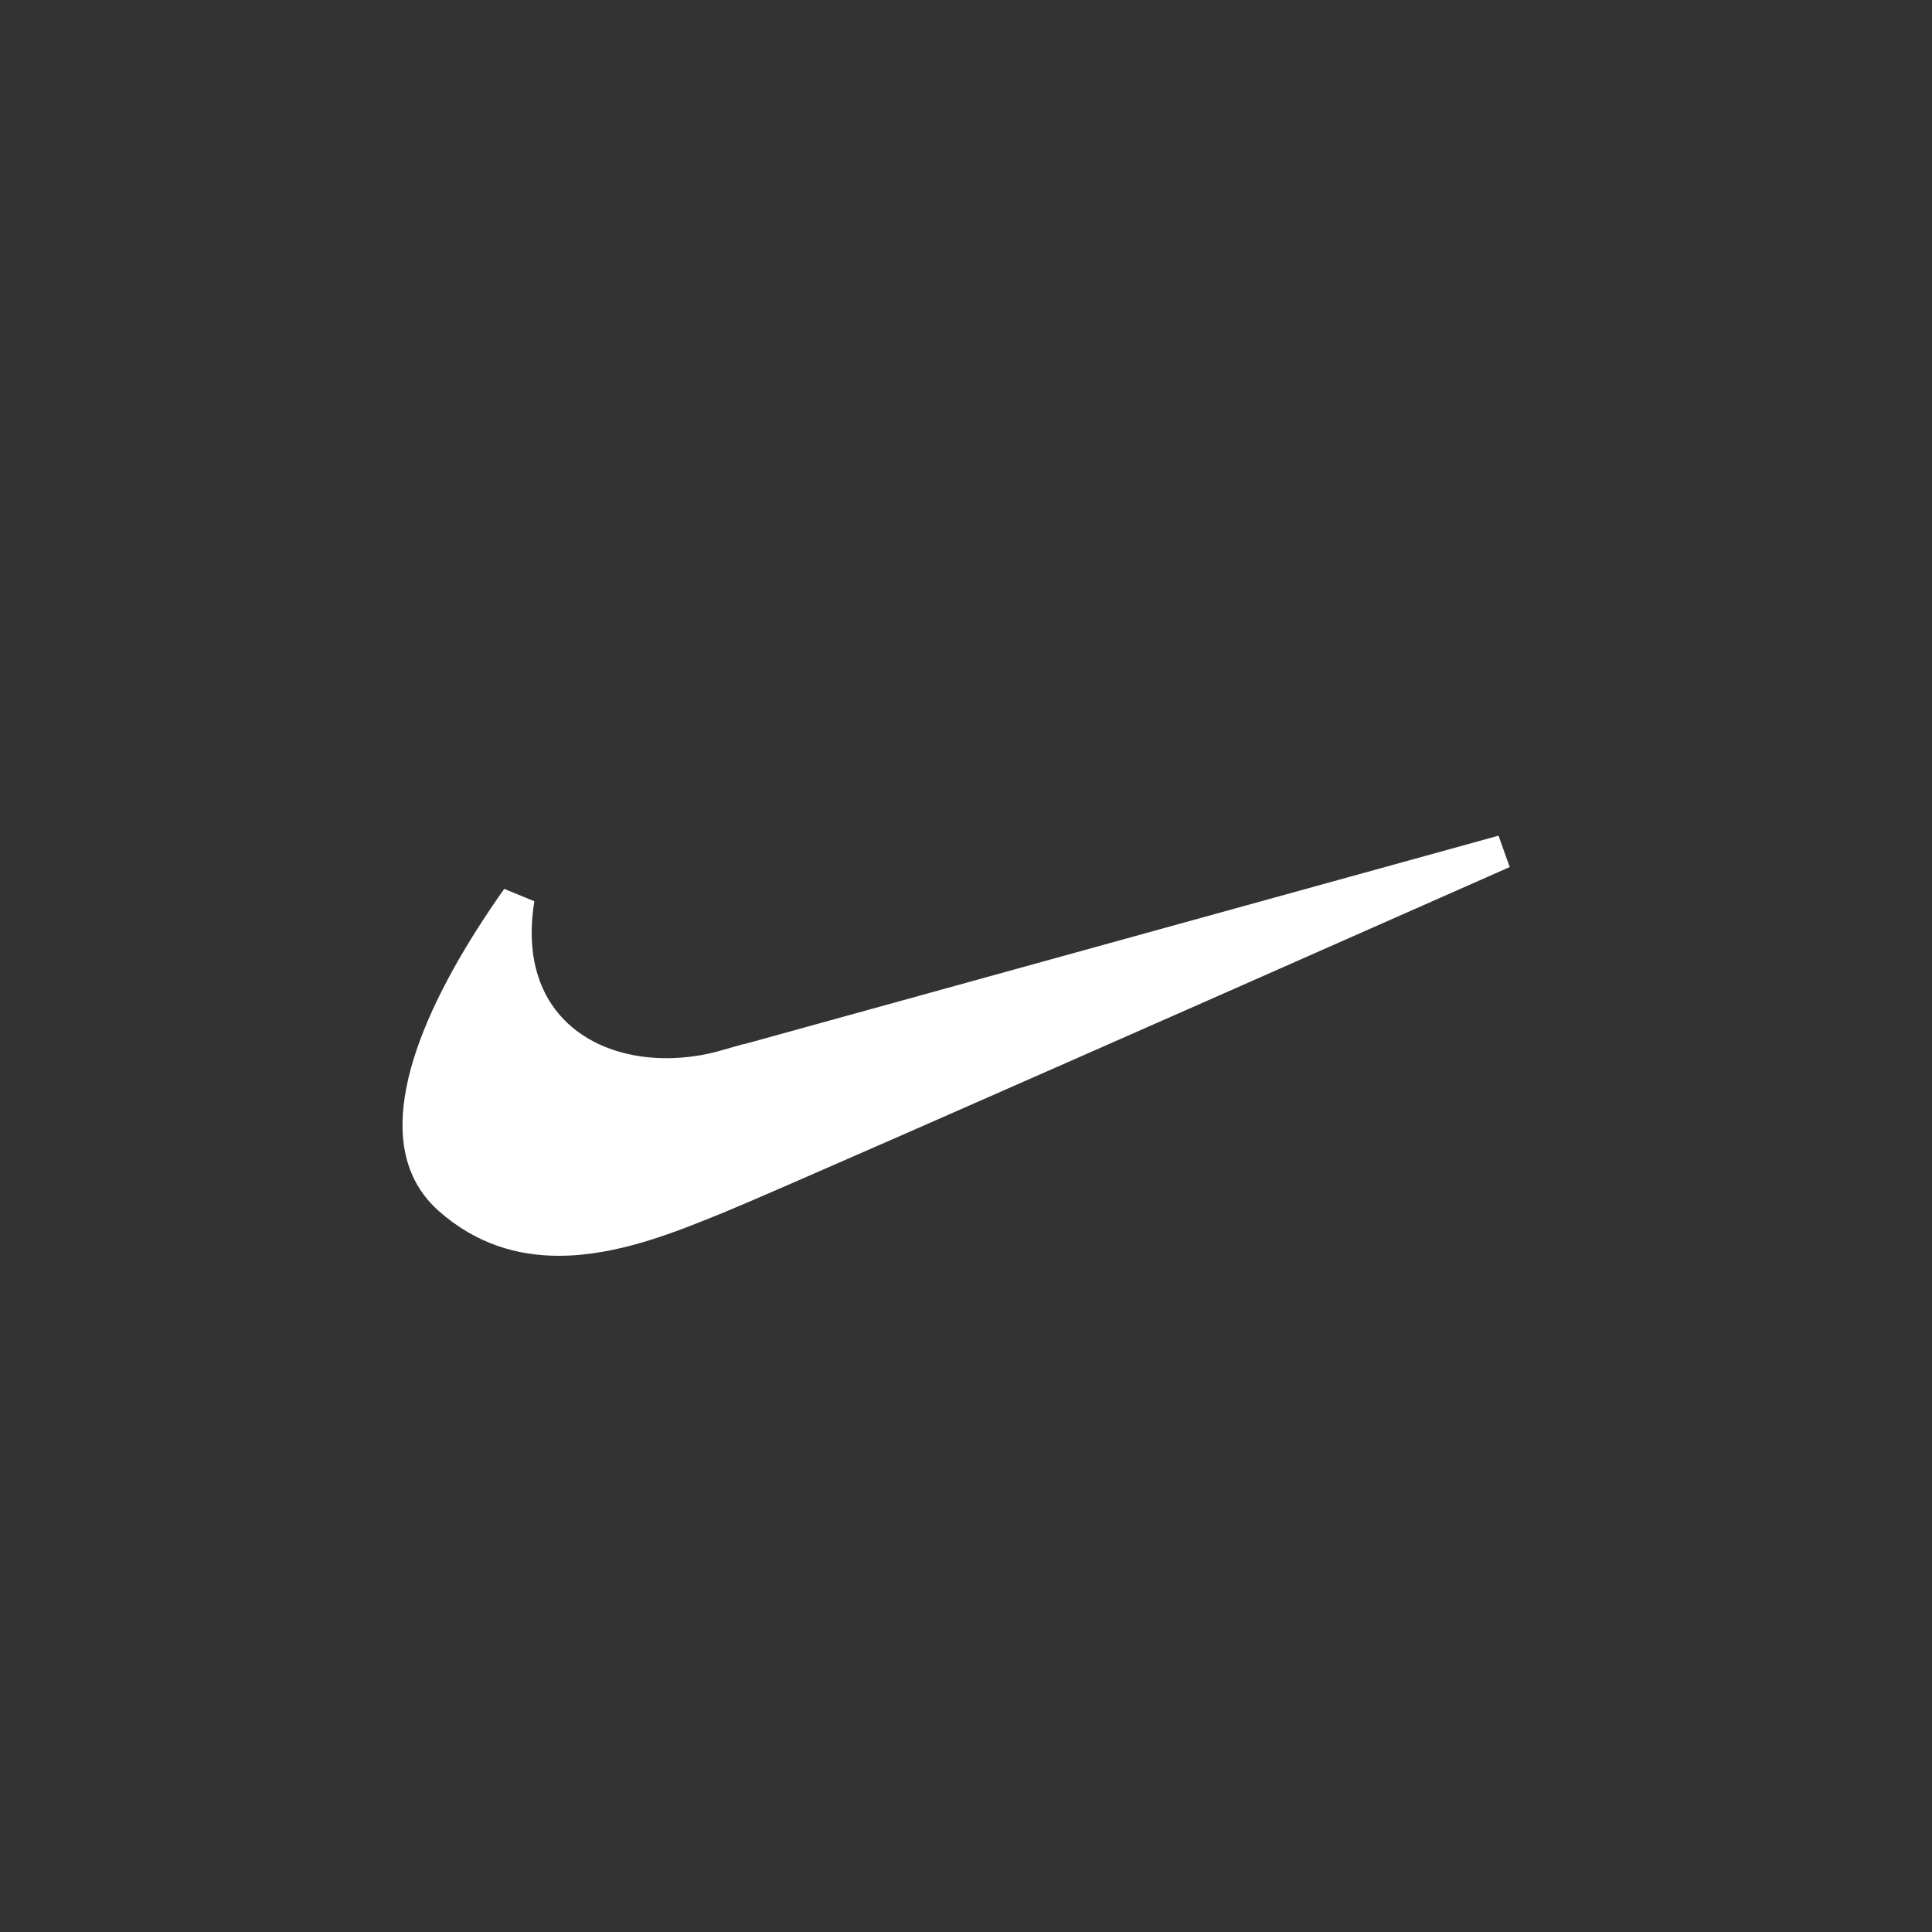 <?xml version="1.0" encoding="UTF-8"?> <svg xmlns="http://www.w3.org/2000/svg" width="240" height="240" viewBox="0 0 240 240" fill="none"><rect x="0" y="0" width="240" height="240" fill="#333333" stroke="none"/><path d="M186.703 105.812C176.827 110.18 164.273 115.73 151.467 121.383C123.319 133.808 94.022 146.699 89.189 148.67C83.328 151.062 76.331 153.934 69.376 153.924C64.714 153.916 60.111 152.611 55.903 148.902L55.902 148.901C53.382 146.681 52.194 143.794 52.084 140.3L52.076 139.593C52.121 134.404 54.411 128.099 58.116 121.417C59.925 118.155 62.041 114.856 64.33 111.62C64.097 113.052 63.98 114.421 63.973 115.727C63.937 121.642 66.15 126.192 69.769 129.219C73.335 132.202 78.084 133.559 82.936 133.529H82.942C85.419 133.507 87.882 133.147 90.266 132.462C90.266 132.463 90.266 132.463 90.267 132.463C90.267 132.463 90.269 132.462 90.27 132.462C90.272 132.461 90.275 132.46 90.277 132.459C90.281 132.458 90.284 132.458 90.287 132.457L90.286 132.456C90.3 132.452 90.322 132.448 90.35 132.44C90.406 132.425 90.489 132.402 90.6 132.371C90.82 132.31 91.148 132.22 91.575 132.102C92.43 131.865 93.683 131.519 95.278 131.078C98.469 130.196 103.027 128.936 108.499 127.424C119.442 124.399 134.039 120.365 148.651 116.326C162.311 112.551 175.985 108.773 186.703 105.812Z" fill="white" stroke="white" stroke-width="4.15"></path></svg> 
